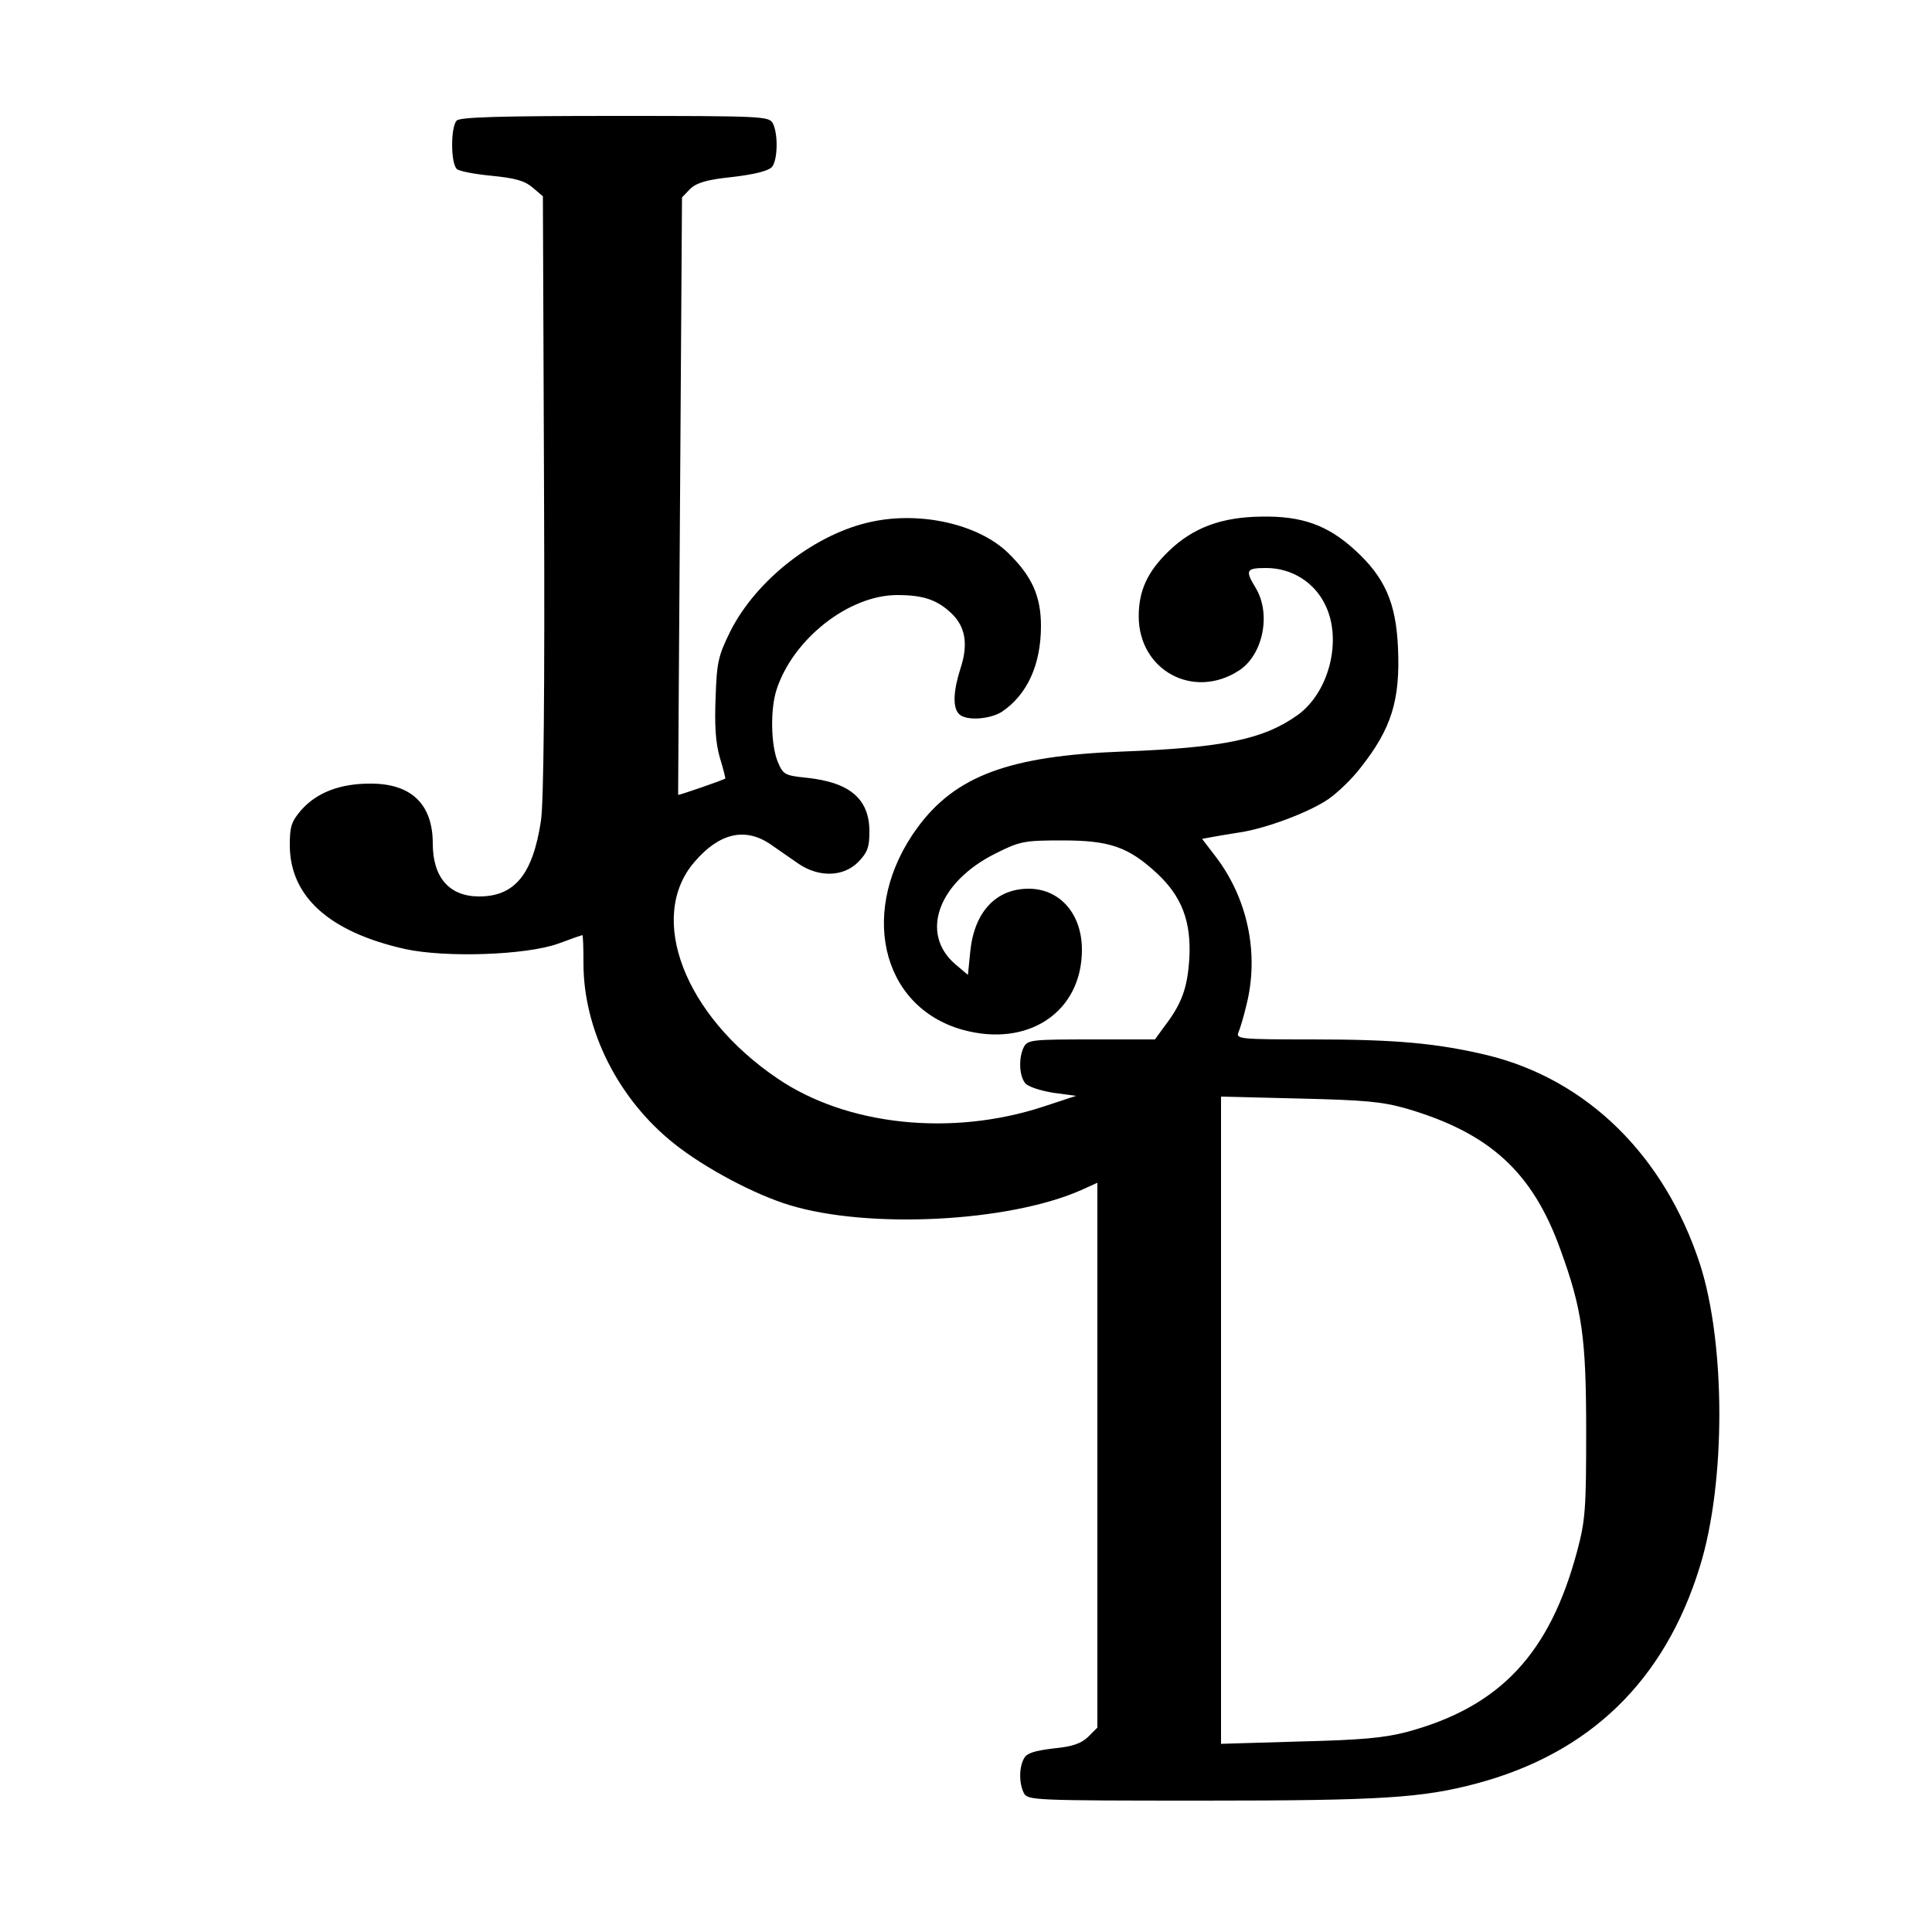 <?xml version="1.0" encoding="UTF-8" standalone="yes"?>
<svg version="1.0" xmlns="http://www.w3.org/2000/svg" width="500" height="500" viewBox="0 0 500 500" preserveAspectRatio="xMidYMid meet">
  <g transform="translate(0,500) scale(0.1,-0.1)" fill="#000000" stroke="none">
    <path d="M1182 4688 c-16 -16 -16 -113 1 -126 6 -5 47 -13 90 -17 61 -6 85
-13 105 -30 l27 -23 3 -774 c2 -512 -1 -796 -8 -842 -21 -139 -68 -196 -160
-196 -77 0 -120 49 -120 137 0 102 -56 156 -163 155 -77 0 -137 -23 -177 -68
-26 -30 -30 -43 -30 -91 0 -133 102 -225 298 -269 105 -23 314 -16 397 14 32
12 61 22 62 22 2 0 3 -33 3 -73 0 -173 90 -352 235 -467 79 -63 209 -132 299
-159 204 -62 566 -44 754 39 l42 19 0 -705 0 -705 -24 -24 c-18 -17 -39 -25
-90 -30 -49 -6 -69 -12 -76 -26 -13 -23 -13 -65 0 -90 10 -18 26 -19 463 -19
461 0 568 7 707 44 294 78 488 266 579 561 68 218 67 579 0 785 -92 280 -292
476 -549 539 -130 31 -236 41 -453 41 -186 0 -199 1 -192 18 4 9 14 42 21 72
33 132 3 274 -79 382 l-36 47 27 5 c15 3 47 8 72 12 66 10 179 52 228 86 23
16 61 52 83 81 80 101 103 175 97 310 -5 117 -34 183 -112 254 -70 64 -137 88
-241 86 -104 -1 -178 -29 -240 -89 -55 -53 -78 -102 -78 -169 0 -140 142 -217
260 -140 62 41 83 146 43 213 -28 46 -26 52 27 52 66 0 125 -37 153 -96 44
-90 10 -225 -71 -284 -88 -63 -191 -85 -454 -95 -293 -11 -432 -63 -530 -196
-154 -209 -98 -464 116 -524 170 -47 309 46 309 207 0 93 -57 158 -138 158
-85 0 -141 -61 -151 -163 l-6 -60 -32 27 c-94 80 -45 214 105 288 62 31 73 33
172 33 122 0 170 -17 243 -84 66 -61 90 -126 85 -221 -5 -77 -19 -117 -65
-177 l-24 -33 -164 0 c-152 0 -165 -1 -175 -19 -14 -27 -13 -74 3 -94 7 -9 37
-19 72 -25 l60 -8 -85 -28 c-238 -78 -509 -49 -688 73 -241 163 -338 417 -215
560 64 75 131 91 197 46 20 -14 52 -36 72 -50 53 -36 116 -35 155 4 24 25 29
38 29 79 0 84 -50 127 -161 139 -58 6 -62 8 -76 41 -18 43 -20 137 -3 188 43
131 187 244 312 244 67 0 103 -12 140 -47 37 -35 44 -81 24 -142 -19 -59 -21
-102 -4 -119 18 -18 79 -14 111 6 65 44 101 121 101 222 0 78 -24 130 -86 190
-76 73 -224 107 -351 80 -145 -30 -299 -149 -367 -284 -31 -63 -35 -79 -38
-171 -3 -73 0 -118 11 -156 9 -29 15 -54 14 -54 -9 -5 -121 -44 -122 -42 0 1
2 350 5 774 l5 772 21 22 c17 16 42 24 110 31 59 7 93 16 102 26 15 19 16 86
2 113 -10 18 -25 19 -408 19 -296 0 -401 -3 -410 -12z m2458 -2557 c215 -63
326 -164 398 -364 57 -156 67 -230 67 -472 0 -198 -2 -229 -23 -308 -71 -267
-200 -404 -440 -469 -61 -16 -119 -21 -279 -25 l-203 -6 0 838 0 837 203 -5
c169 -4 214 -8 277 -26z"/>
  </g>
</svg>